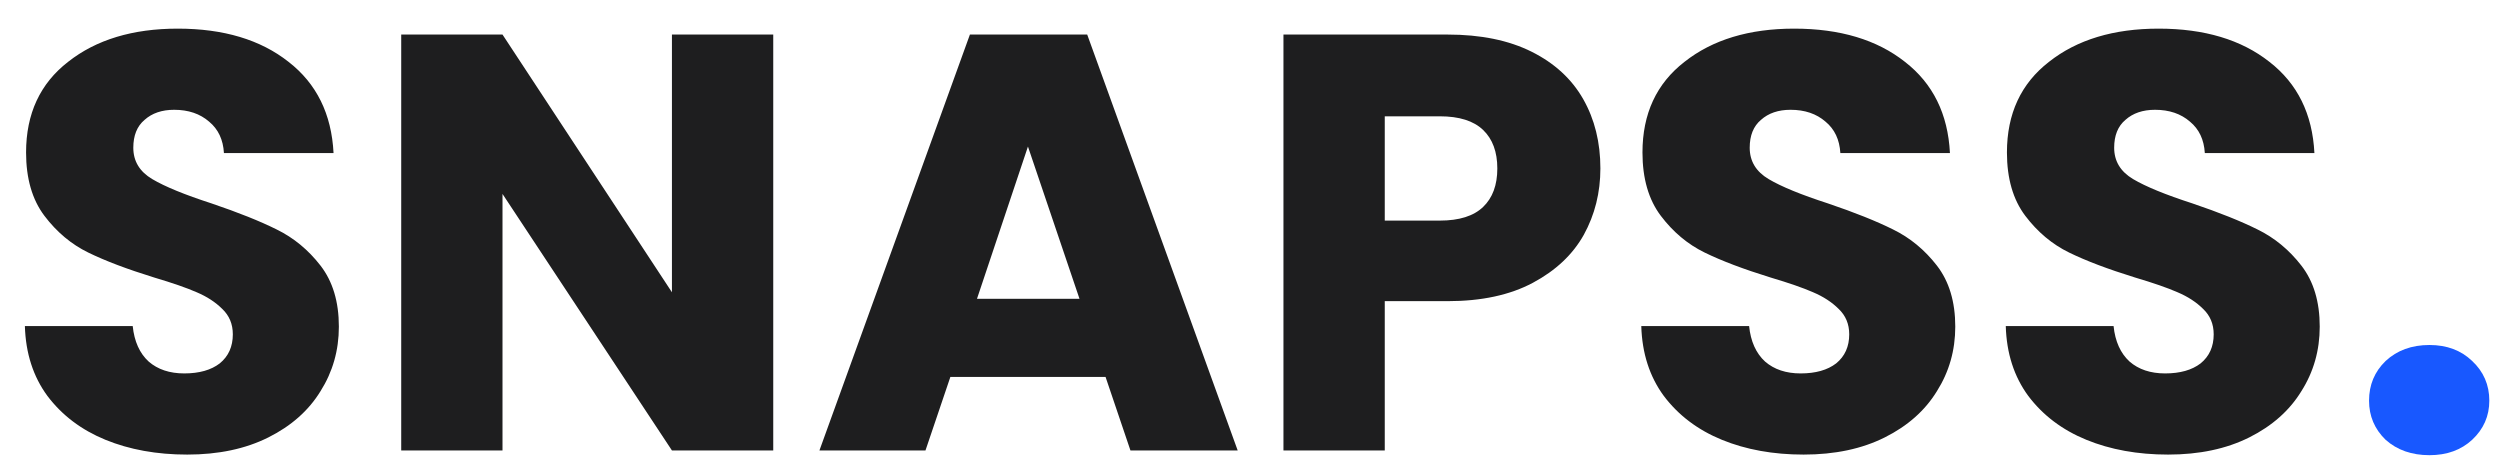 <svg width="84" height="16" viewBox="0 0 84 16" fill="none" xmlns="http://www.w3.org/2000/svg">
<path d="M6.29 15.274C5.269 15.274 4.353 15.108 3.543 14.777C2.734 14.445 2.084 13.954 1.593 13.303C1.115 12.653 0.863 11.87 0.836 10.955H4.459C4.512 11.472 4.691 11.87 4.996 12.149C5.302 12.414 5.7 12.547 6.191 12.547C6.695 12.547 7.093 12.434 7.385 12.209C7.677 11.97 7.823 11.645 7.823 11.233C7.823 10.888 7.704 10.603 7.465 10.377C7.239 10.152 6.954 9.966 6.609 9.82C6.277 9.674 5.799 9.508 5.176 9.323C4.273 9.044 3.537 8.765 2.966 8.486C2.396 8.208 1.905 7.796 1.493 7.252C1.082 6.708 0.876 5.998 0.876 5.123C0.876 3.822 1.347 2.807 2.289 2.077C3.232 1.334 4.459 0.962 5.972 0.962C7.511 0.962 8.752 1.334 9.694 2.077C10.636 2.807 11.14 3.829 11.207 5.142H7.524C7.498 4.691 7.332 4.34 7.027 4.088C6.722 3.822 6.33 3.689 5.852 3.689C5.441 3.689 5.109 3.802 4.857 4.028C4.605 4.24 4.479 4.552 4.479 4.963C4.479 5.415 4.691 5.766 5.116 6.018C5.541 6.27 6.204 6.542 7.106 6.834C8.009 7.14 8.739 7.432 9.296 7.71C9.867 7.989 10.358 8.394 10.769 8.924C11.18 9.455 11.386 10.139 11.386 10.975C11.386 11.771 11.18 12.494 10.769 13.144C10.371 13.794 9.787 14.312 9.017 14.697C8.248 15.082 7.339 15.274 6.29 15.274ZM25.981 15.135H22.577L16.884 6.516V15.135H13.481V1.161H16.884L22.577 9.82V1.161H25.981V15.135ZM37.147 12.666H31.932L31.096 15.135H27.533L32.589 1.161H36.53L41.586 15.135H37.983L37.147 12.666ZM36.271 10.039L34.539 4.924L32.827 10.039H36.271ZM53.773 5.66C53.773 6.469 53.588 7.213 53.216 7.889C52.845 8.553 52.274 9.09 51.504 9.502C50.735 9.913 49.779 10.119 48.638 10.119H46.528V15.135H43.124V1.161H48.638C49.753 1.161 50.695 1.354 51.465 1.739C52.234 2.124 52.811 2.654 53.196 3.331C53.581 4.008 53.773 4.784 53.773 5.66ZM48.379 7.412C49.029 7.412 49.514 7.259 49.832 6.954C50.151 6.649 50.31 6.217 50.31 5.66C50.31 5.103 50.151 4.671 49.832 4.366C49.514 4.061 49.029 3.908 48.379 3.908H46.528V7.412H48.379ZM60.601 15.274C59.58 15.274 58.664 15.108 57.855 14.777C57.045 14.445 56.395 13.954 55.904 13.303C55.426 12.653 55.174 11.87 55.147 10.955H58.77C58.823 11.472 59.002 11.87 59.307 12.149C59.613 12.414 60.011 12.547 60.502 12.547C61.006 12.547 61.404 12.434 61.696 12.209C61.988 11.97 62.134 11.645 62.134 11.233C62.134 10.888 62.015 10.603 61.776 10.377C61.55 10.152 61.265 9.966 60.92 9.82C60.588 9.674 60.11 9.508 59.487 9.323C58.584 9.044 57.848 8.765 57.277 8.486C56.707 8.208 56.216 7.796 55.804 7.252C55.393 6.708 55.187 5.998 55.187 5.123C55.187 3.822 55.658 2.807 56.6 2.077C57.543 1.334 58.77 0.962 60.283 0.962C61.822 0.962 63.063 1.334 64.005 2.077C64.947 2.807 65.451 3.829 65.518 5.142H61.836C61.809 4.691 61.643 4.34 61.338 4.088C61.033 3.822 60.641 3.689 60.163 3.689C59.752 3.689 59.42 3.802 59.168 4.028C58.916 4.24 58.79 4.552 58.79 4.963C58.79 5.415 59.002 5.766 59.427 6.018C59.852 6.27 60.515 6.542 61.417 6.834C62.32 7.14 63.05 7.432 63.607 7.71C64.178 7.989 64.669 8.394 65.08 8.924C65.491 9.455 65.697 10.139 65.697 10.975C65.697 11.771 65.491 12.494 65.08 13.144C64.682 13.794 64.098 14.312 63.328 14.697C62.559 15.082 61.65 15.274 60.601 15.274ZM72.848 15.274C71.826 15.274 70.91 15.108 70.101 14.777C69.291 14.445 68.641 13.954 68.15 13.303C67.672 12.653 67.42 11.87 67.394 10.955H71.016C71.069 11.472 71.249 11.87 71.554 12.149C71.859 12.414 72.257 12.547 72.748 12.547C73.252 12.547 73.65 12.434 73.942 12.209C74.234 11.97 74.38 11.645 74.38 11.233C74.38 10.888 74.261 10.603 74.022 10.377C73.796 10.152 73.511 9.966 73.166 9.82C72.834 9.674 72.357 9.508 71.733 9.323C70.831 9.044 70.094 8.765 69.523 8.486C68.953 8.208 68.462 7.796 68.05 7.252C67.639 6.708 67.433 5.998 67.433 5.123C67.433 3.822 67.904 2.807 68.847 2.077C69.789 1.334 71.016 0.962 72.529 0.962C74.068 0.962 75.309 1.334 76.251 2.077C77.194 2.807 77.698 3.829 77.764 5.142H74.082C74.055 4.691 73.889 4.34 73.584 4.088C73.279 3.822 72.887 3.689 72.41 3.689C71.998 3.689 71.666 3.802 71.414 4.028C71.162 4.24 71.036 4.552 71.036 4.963C71.036 5.415 71.249 5.766 71.673 6.018C72.098 6.27 72.761 6.542 73.664 6.834C74.566 7.14 75.296 7.432 75.853 7.71C76.424 7.989 76.915 8.394 77.326 8.924C77.738 9.455 77.943 10.139 77.943 10.975C77.943 11.771 77.738 12.494 77.326 13.144C76.928 13.794 76.344 14.312 75.575 14.697C74.805 15.082 73.896 15.274 72.848 15.274Z" fill="#1E1E1F"/>
<path d="M81.63 15.294C81.033 15.294 80.542 15.121 80.157 14.777C79.786 14.418 79.6 13.98 79.6 13.463C79.6 12.932 79.786 12.487 80.157 12.129C80.542 11.771 81.033 11.592 81.63 11.592C82.214 11.592 82.692 11.771 83.064 12.129C83.448 12.487 83.641 12.932 83.641 13.463C83.641 13.98 83.448 14.418 83.064 14.777C82.692 15.121 82.214 15.294 81.63 15.294Z" fill="#1858FF"/>
</svg>
